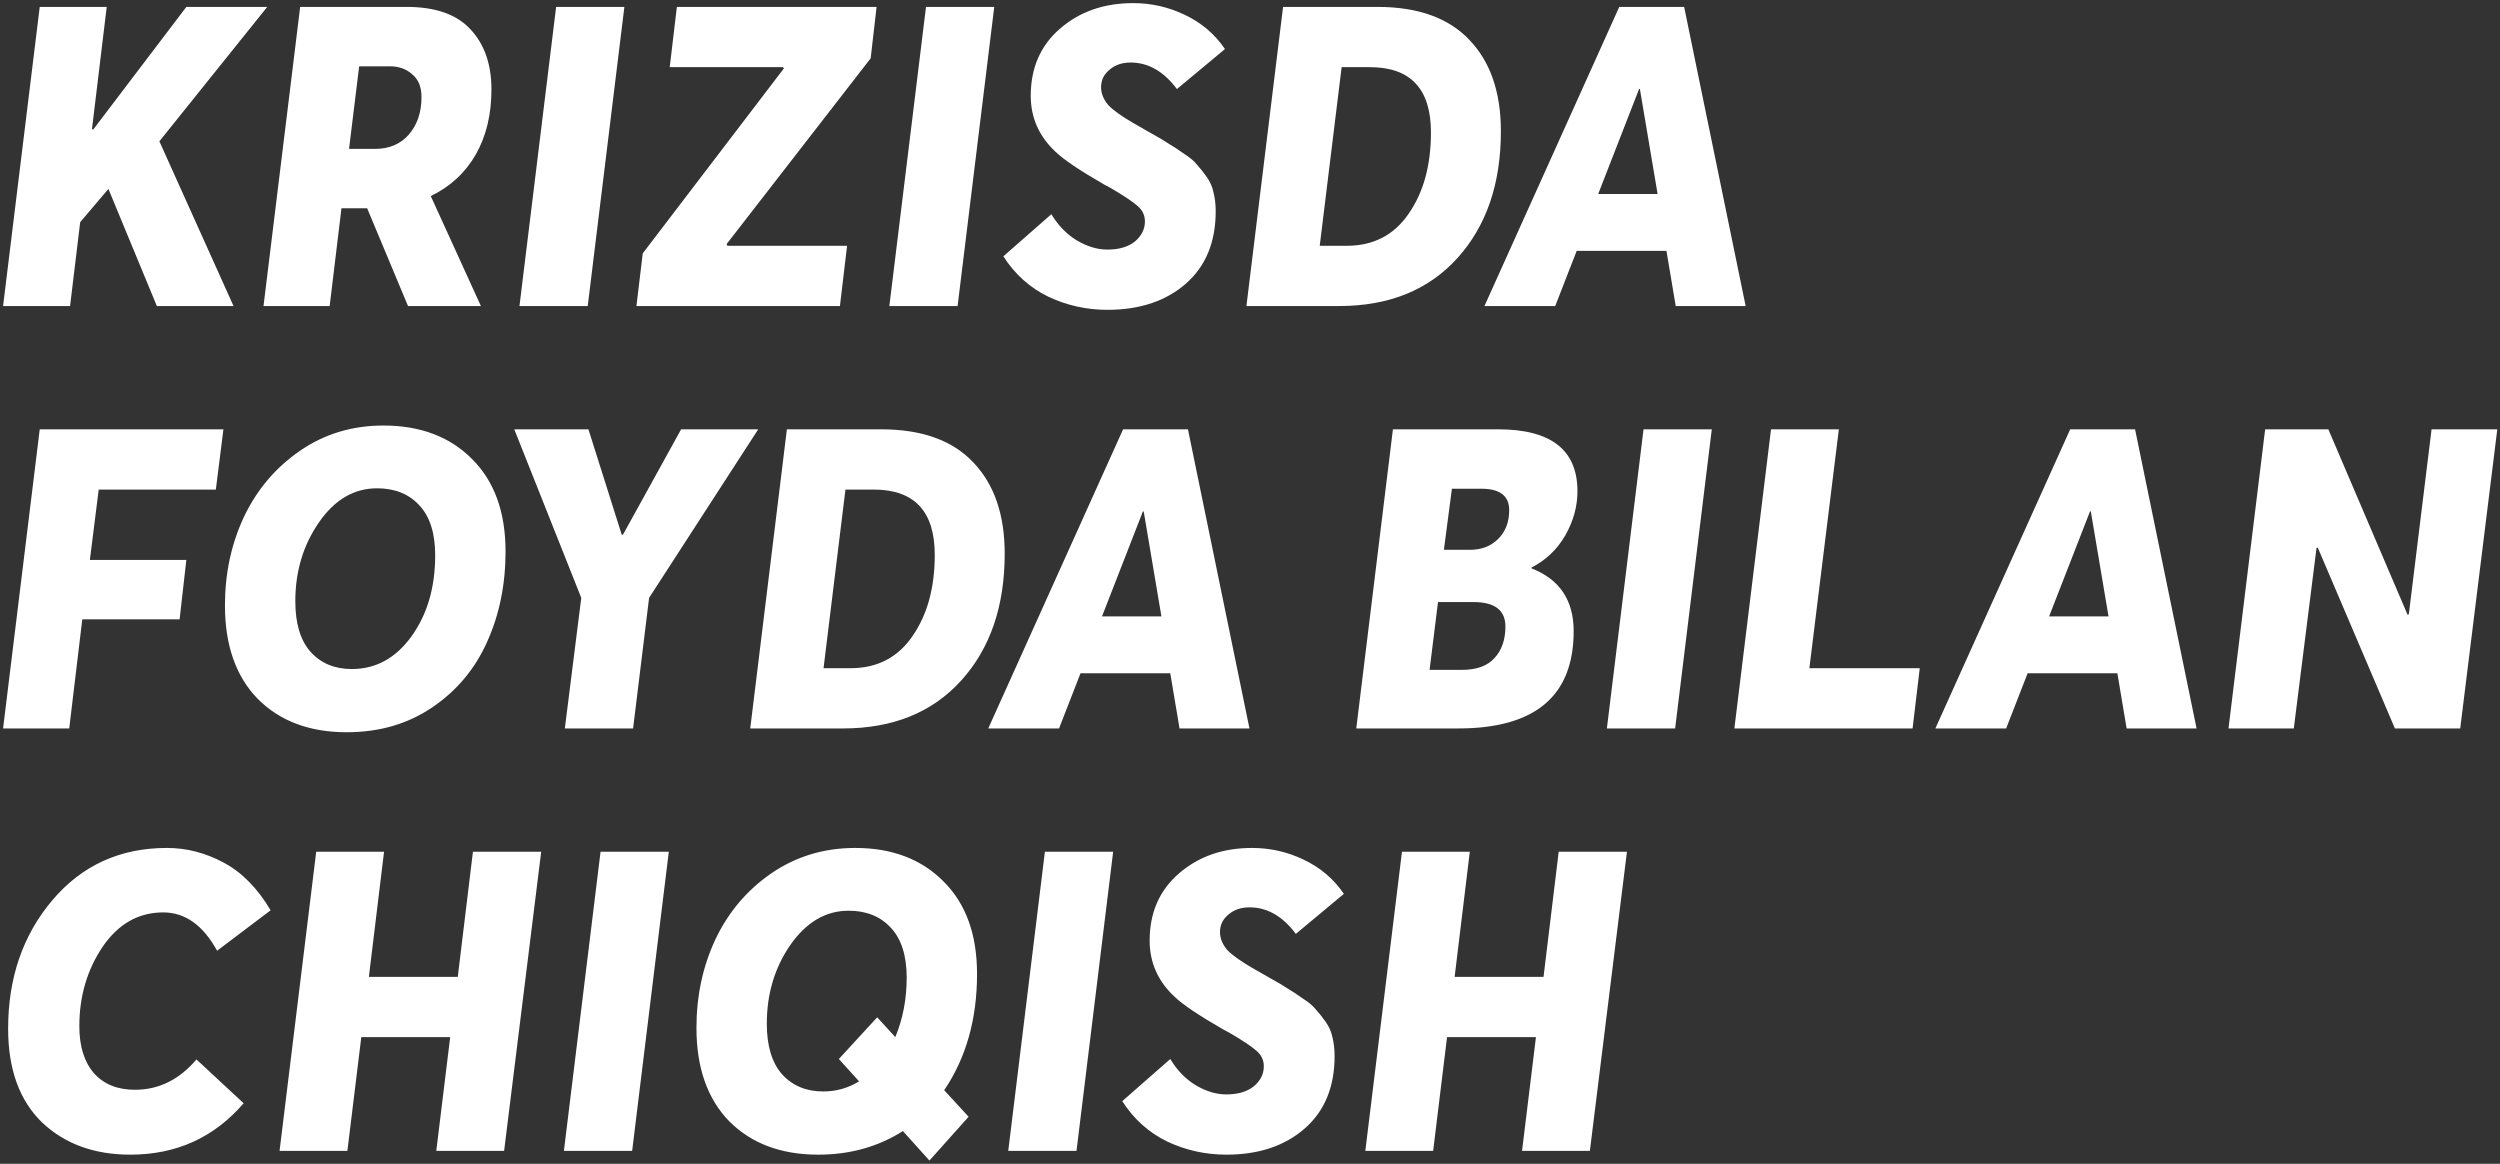 <?xml version="1.0" encoding="UTF-8"?> <svg xmlns="http://www.w3.org/2000/svg" width="580" height="270" viewBox="0 0 580 270" fill="none"><rect x="0" y="0" width="580" height="270" fill="#333333" stroke="none"/><path d="M61.999 1.603L36.977 32.783L54.179 71H36.39L25.15 43.828L18.601 51.549L16.255 71H0.714L9.218 1.603H24.759L21.338 29.948L21.631 30.046L43.232 1.603H61.999ZM61.135 71L69.639 1.603H94.367C101.014 1.603 105.934 3.33 109.126 6.783C112.385 10.237 114.014 14.896 114.014 20.761C114.014 26.56 112.808 31.577 110.397 35.813C107.986 40.048 104.5 43.274 99.939 45.489L111.57 71H94.661L85.18 48.324H79.217L76.481 71H61.135ZM80.977 34.542H87.037C90.295 34.542 92.901 33.434 94.856 31.219C96.811 28.938 97.788 26.038 97.788 22.52C97.788 20.174 97.072 18.415 95.638 17.242C94.27 16.004 92.543 15.385 90.458 15.385H83.323L80.977 34.542ZM120.517 71L129.021 1.603H144.855L136.352 71H120.517ZM147.652 71L149.118 58.782L181.862 15.873L181.667 15.58H155.374L157.035 1.603H203.365L201.997 13.527L168.569 56.632L168.765 57.023H196.523L194.862 71H147.652ZM206.328 71L214.832 1.603H230.666L222.162 71H206.328ZM256.921 71.88C252.099 71.88 247.538 70.87 243.237 68.85C238.937 66.764 235.45 63.637 232.779 59.466L243.921 49.692C245.485 52.299 247.44 54.319 249.786 55.752C252.197 57.186 254.575 57.903 256.921 57.903C259.593 57.903 261.711 57.283 263.274 56.045C264.838 54.742 265.62 53.178 265.62 51.354C265.62 49.92 265.034 48.715 263.861 47.737C262.753 46.76 260.701 45.392 257.703 43.632C257.052 43.306 256.563 43.046 256.237 42.85C250.568 39.592 246.789 37.051 244.899 35.226C241.054 31.642 239.132 27.309 239.132 22.227C239.132 15.776 241.38 10.595 245.876 6.686C250.438 2.711 256.107 0.723 262.883 0.723C267.119 0.723 271.126 1.636 274.906 3.46C278.75 5.285 281.846 7.924 284.191 11.377L273.049 20.663C269.986 16.558 266.402 14.505 262.297 14.505C260.277 14.505 258.615 15.091 257.312 16.264C256.009 17.372 255.39 18.773 255.455 20.467C255.52 21.836 256.074 23.139 257.117 24.377C258.224 25.55 260.179 26.951 262.981 28.58C263.894 29.101 265.262 29.883 267.086 30.926C268.976 31.968 270.344 32.783 271.192 33.369C272.104 33.891 273.244 34.64 274.613 35.617C276.046 36.529 277.089 37.409 277.74 38.256C278.457 39.038 279.206 39.983 279.988 41.091C280.77 42.199 281.292 43.404 281.552 44.707C281.878 46.011 282.041 47.444 282.041 49.008C282.041 56.176 279.728 61.78 275.101 65.82C270.475 69.86 264.415 71.88 256.921 71.88ZM289.169 71L297.672 1.603H319.566C328.95 1.603 336.052 4.144 340.874 9.227C345.761 14.309 348.205 21.38 348.205 30.437C348.205 42.622 344.849 52.429 338.137 59.857C331.426 67.286 322.271 71 310.672 71H289.169ZM306.176 57.023H312.431C318.622 57.023 323.411 54.547 326.799 49.594C330.253 44.642 331.98 38.354 331.98 30.73C331.98 20.63 327.255 15.58 317.807 15.58H311.258L306.176 57.023ZM344.391 71L375.668 1.603H390.721L404.991 71H388.766L386.615 58.196H365.796L360.811 71H344.391ZM370.781 45.001H384.563L380.458 20.663H380.262L370.781 45.001ZM0.714 169L9.218 99.603H51.833L50.074 113.58H22.902L20.849 129.903H43.232L41.668 143.685H19.09L16.06 169H0.714ZM80.438 169.88C71.836 169.88 64.962 167.306 59.814 162.158C54.731 156.945 52.19 149.712 52.19 140.459C52.19 133.031 53.656 126.189 56.588 119.933C59.586 113.613 63.919 108.498 69.588 104.588C75.257 100.678 81.708 98.723 88.941 98.723C97.543 98.723 104.417 101.33 109.565 106.543C114.713 111.69 117.286 118.826 117.286 127.948C117.286 135.637 115.853 142.642 112.986 148.963C110.184 155.218 105.948 160.268 100.279 164.113C94.61 167.957 87.996 169.88 80.438 169.88ZM81.611 155.218C87.214 155.218 91.841 152.677 95.49 147.594C99.139 142.512 100.963 136.256 100.963 128.828C100.963 123.68 99.725 119.803 97.249 117.197C94.838 114.59 91.58 113.287 87.475 113.287C82.132 113.287 77.636 115.926 73.987 121.204C70.338 126.482 68.513 132.575 68.513 139.482C68.513 144.63 69.686 148.539 72.032 151.211C74.443 153.883 77.636 155.218 81.611 155.218ZM131.042 169L134.854 138.7L119.313 99.603H136.516L144.237 124.039H144.531L158.019 99.603H175.906L150.591 138.7L146.876 169H131.042ZM174.054 169L182.558 99.603H204.452C213.835 99.603 220.938 102.144 225.76 107.227C230.647 112.309 233.09 119.379 233.09 128.437C233.09 140.622 229.735 150.429 223.023 157.857C216.311 165.286 207.156 169 195.557 169H174.054ZM191.061 155.023H197.317C203.507 155.023 208.296 152.547 211.685 147.594C215.138 142.642 216.865 136.354 216.865 128.73C216.865 118.63 212.141 113.58 202.693 113.58H196.144L191.061 155.023ZM229.276 169L260.554 99.603H275.606L289.876 169H273.651L271.501 156.196H250.682L245.697 169H229.276ZM255.667 143.001H269.448L265.343 118.663H265.148L255.667 143.001ZM314.654 169L323.158 99.603H347.593C359.844 99.603 365.969 104.392 365.969 113.971C365.969 117.49 365.024 120.911 363.134 124.234C361.245 127.492 358.638 129.968 355.315 131.662V131.858C361.831 134.399 365.089 139.254 365.089 146.422C365.089 161.474 356.162 169 338.308 169H314.654ZM334.984 127.557H341.045C343.716 127.557 345.899 126.71 347.593 125.016C349.287 123.322 350.135 121.106 350.135 118.369C350.135 115.046 347.984 113.385 343.684 113.385H336.842L334.984 127.557ZM331.661 155.414H339.09C342.543 155.414 345.085 154.502 346.714 152.677C348.408 150.853 349.255 148.409 349.255 145.346C349.255 141.567 346.779 139.677 341.826 139.677H333.616L331.661 155.414ZM372.795 169L381.299 99.603H397.133L388.63 169H372.795ZM402.374 169L410.878 99.603H426.614L419.772 155.023H445.381L443.719 169H402.374ZM449.005 169L480.283 99.603H495.335L509.606 169H493.38L491.23 156.196H470.411L465.426 169H449.005ZM475.396 143.001H489.178L485.072 118.663H484.877L475.396 143.001ZM517.011 169L525.515 99.603H540.176L558.552 142.61L558.845 142.512L564.123 99.603H579.371L570.769 169H555.619L537.733 127.069H537.439L532.161 169H517.011ZM30.232 267.88C21.826 267.88 14.985 265.371 9.707 260.354C4.494 255.271 1.887 248.038 1.887 238.655C1.887 226.86 5.308 216.923 12.15 208.843C18.992 200.763 27.854 196.723 38.736 196.723C43.297 196.723 47.696 197.864 51.931 200.144C56.167 202.425 59.783 206.107 62.781 211.189L50.367 220.572C47.109 214.643 42.939 211.678 37.856 211.678C32.122 211.678 27.43 214.349 23.781 219.693C20.198 225.036 18.406 231.161 18.406 238.068C18.406 242.76 19.546 246.409 21.826 249.015C24.107 251.557 27.267 252.827 31.308 252.827C36.846 252.827 41.603 250.482 45.578 245.79L56.525 255.955C49.683 263.905 40.919 267.88 30.232 267.88ZM64.858 267L73.361 197.603H89.098L85.579 226.632H106.203L109.721 197.603H125.556L116.954 267H101.218L104.443 240.61H83.82L80.594 267H64.858ZM130.826 267L139.33 197.603H155.164L146.66 267H130.826ZM226.674 225.948C226.674 236.439 224.132 245.432 219.05 252.925L224.719 259.083L215.629 269.248L209.471 262.406C203.737 266.055 197.188 267.88 189.825 267.88C181.224 267.88 174.349 265.306 169.201 260.158C164.119 254.945 161.577 247.712 161.577 238.459C161.577 231.031 163.044 224.189 165.976 217.933C168.973 211.613 173.306 206.498 178.976 202.588C184.71 198.678 191.193 196.723 198.426 196.723C206.962 196.723 213.804 199.33 218.952 204.543C224.1 209.69 226.674 216.826 226.674 225.948ZM190.998 253.218C193.995 253.218 196.765 252.436 199.306 250.873L194.614 245.692L203.509 236.016L207.712 240.61C209.471 236.374 210.351 231.78 210.351 226.828C210.351 221.68 209.113 217.803 206.637 215.197C204.226 212.59 200.968 211.287 196.862 211.287C191.584 211.287 187.088 213.926 183.374 219.204C179.725 224.482 177.9 230.575 177.9 237.482C177.9 242.63 179.073 246.539 181.419 249.211C183.83 251.883 187.023 253.218 190.998 253.218ZM233.914 267L242.417 197.603H258.251L249.748 267H233.914ZM284.507 267.88C279.685 267.88 275.123 266.87 270.823 264.85C266.522 262.765 263.036 259.637 260.364 255.466L271.507 245.692C273.071 248.299 275.026 250.319 277.372 251.752C279.782 253.186 282.161 253.903 284.507 253.903C287.178 253.903 289.296 253.283 290.86 252.045C292.424 250.742 293.206 249.178 293.206 247.354C293.206 245.92 292.619 244.715 291.446 243.737C290.339 242.76 288.286 241.392 285.289 239.632C284.637 239.306 284.148 239.046 283.823 238.85C278.153 235.592 274.374 233.051 272.484 231.226C268.64 227.642 266.718 223.309 266.718 218.227C266.718 211.776 268.966 206.595 273.462 202.686C278.023 198.711 283.692 196.723 290.469 196.723C294.704 196.723 298.712 197.636 302.491 199.46C306.336 201.285 309.431 203.924 311.777 207.377L300.634 216.663C297.572 212.558 293.988 210.505 289.883 210.505C287.863 210.505 286.201 211.091 284.898 212.264C283.594 213.372 282.975 214.773 283.041 216.467C283.106 217.836 283.66 219.139 284.702 220.377C285.81 221.55 287.765 222.951 290.567 224.58C291.479 225.101 292.847 225.883 294.672 226.926C296.562 227.968 297.93 228.783 298.777 229.369C299.689 229.891 300.83 230.64 302.198 231.617C303.632 232.53 304.674 233.409 305.326 234.256C306.043 235.038 306.792 235.983 307.574 237.091C308.356 238.199 308.877 239.404 309.138 240.707C309.464 242.011 309.626 243.444 309.626 245.008C309.626 252.176 307.313 257.78 302.687 261.82C298.06 265.86 292 267.88 284.507 267.88ZM316.754 267L325.258 197.603H340.994L337.475 226.632H358.099L361.618 197.603H377.452L368.851 267H353.114L356.34 240.61H335.716L332.491 267H316.754Z" fill="white"></path></svg> 